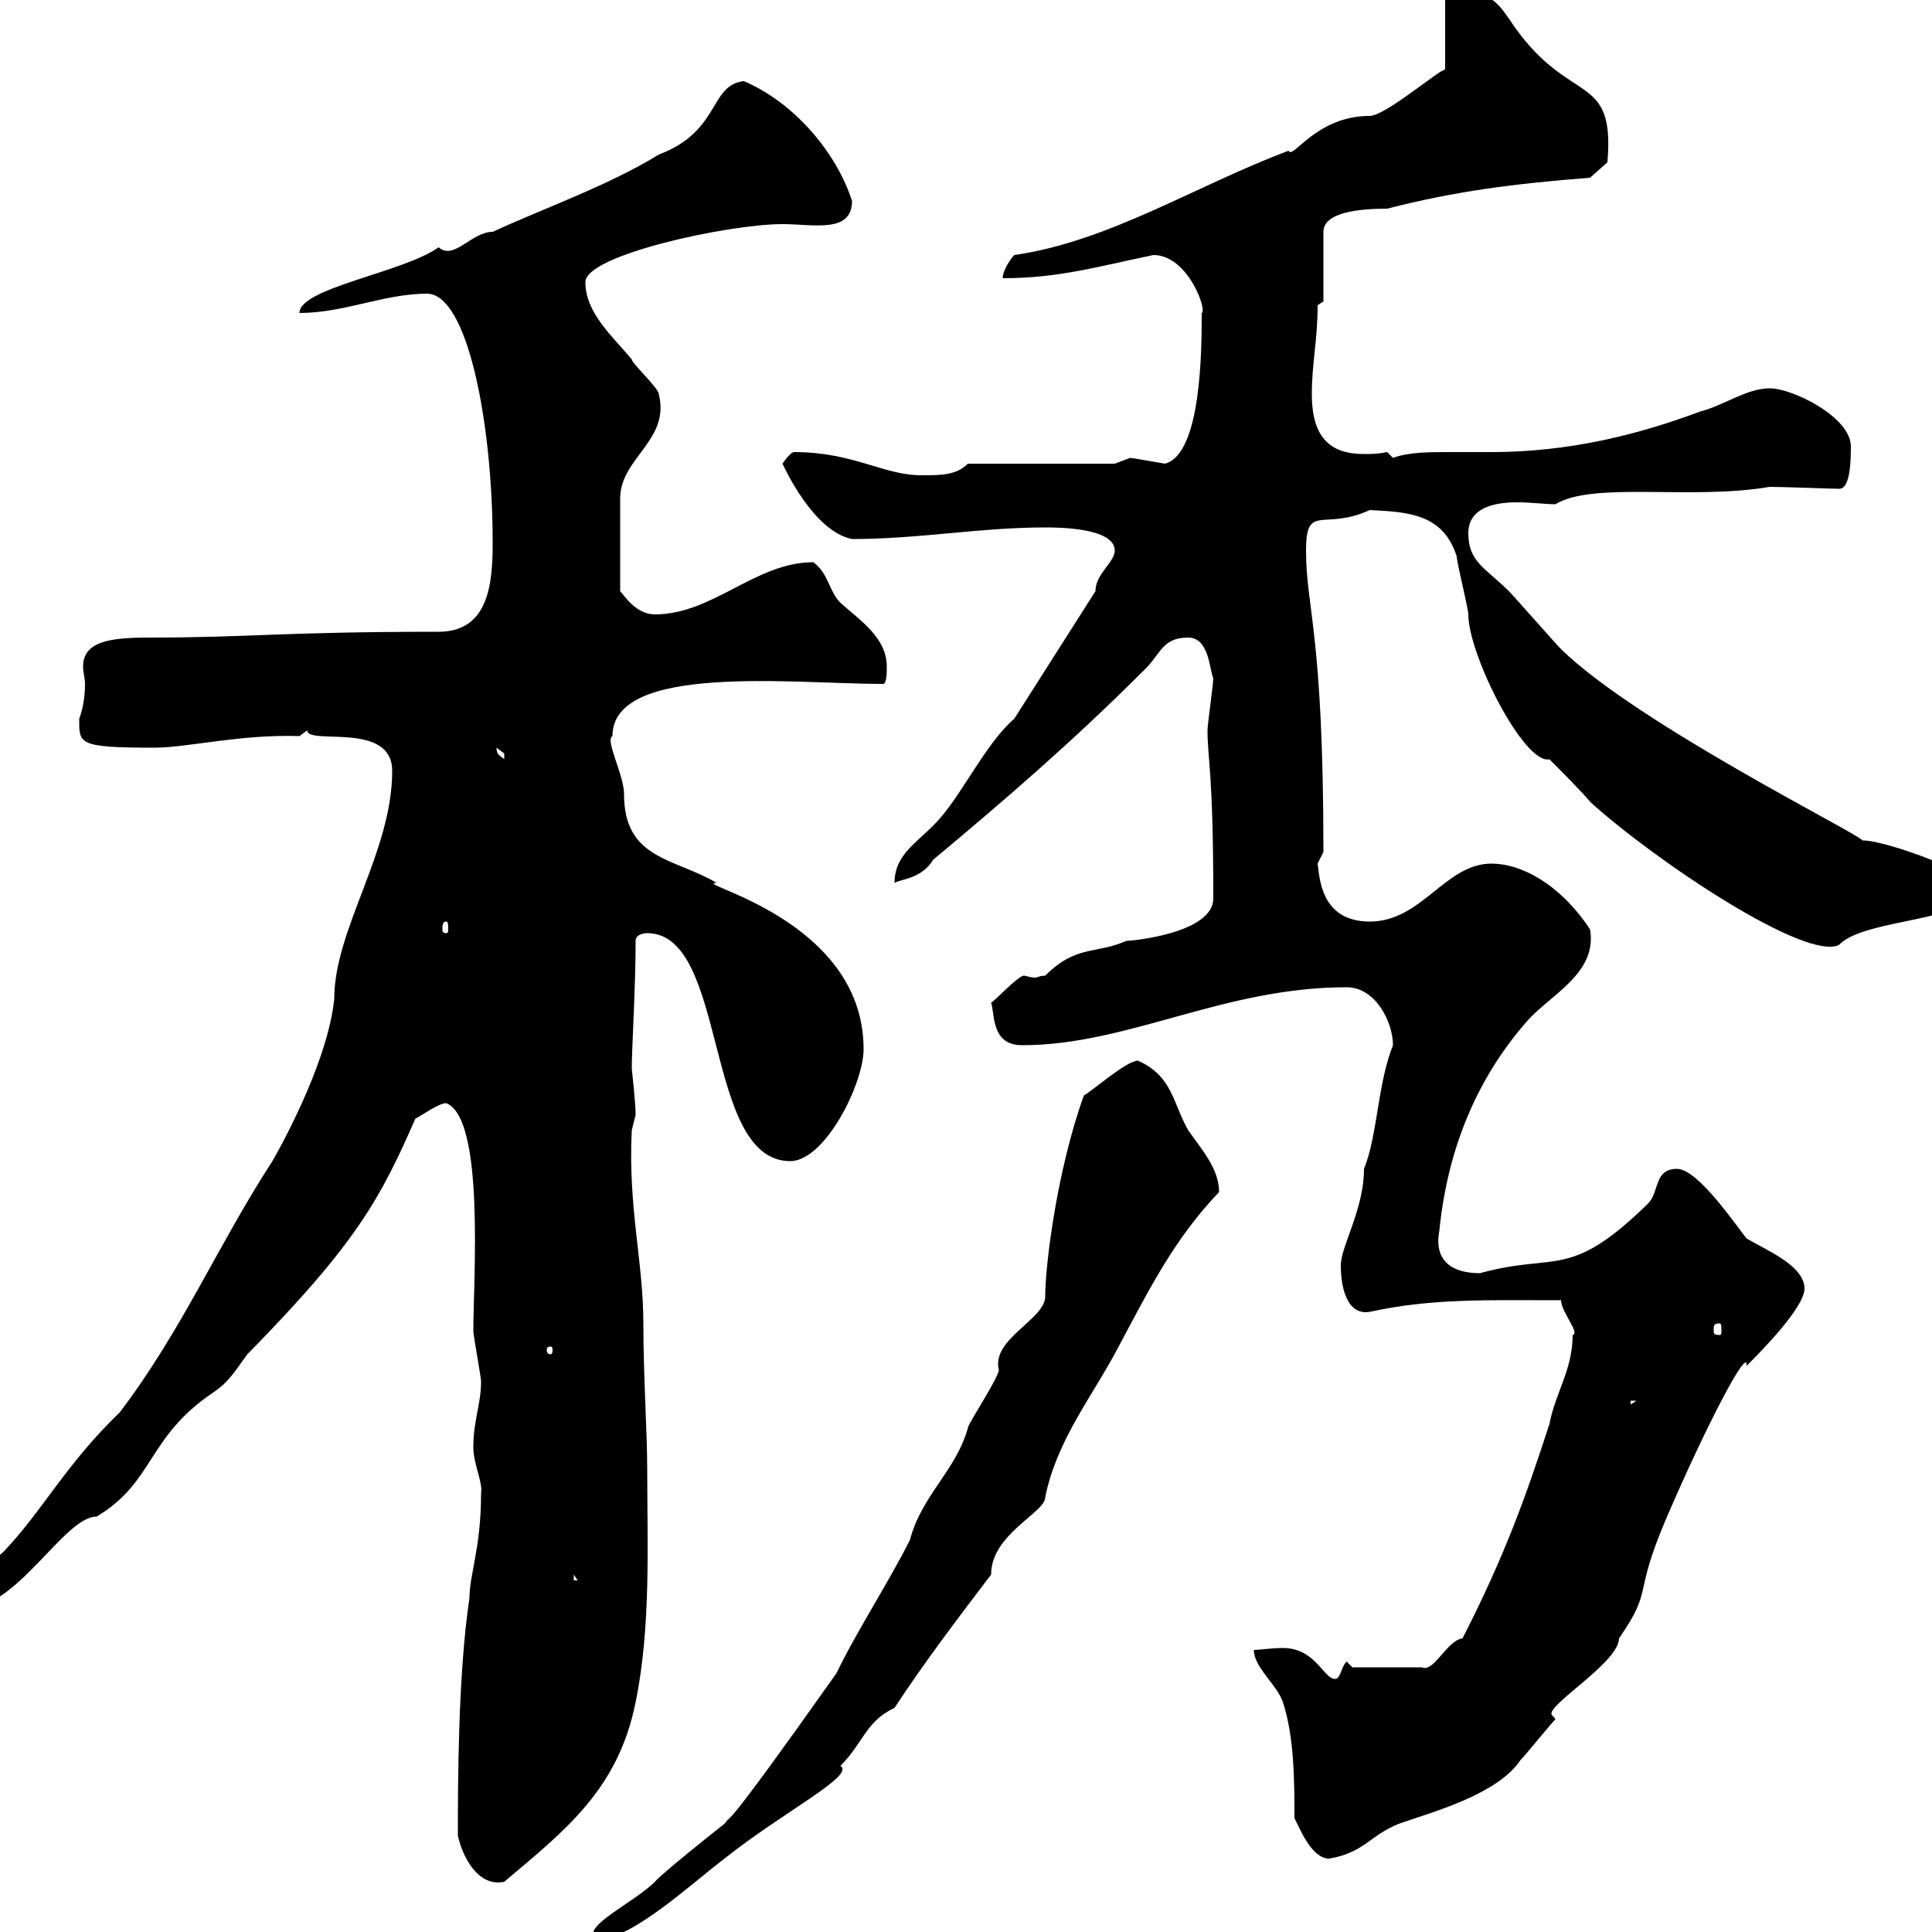 <svg xmlns="http://www.w3.org/2000/svg" xmlns:xlink="http://www.w3.org/1999/xlink" width="300" height="300"><path d="M129.90 259.80C111 286.50 114 281.10 112.50 283.20C111.30 284.10 102.30 291.30 101.70 292.20C98.40 295.50 89.70 299.40 92.70 301.20C98.10 301.20 107.70 292.20 112.50 288.60C121.50 281.40 132.90 275.70 130.50 274.20C134.10 270.60 134.40 267.30 138.90 265.20C143.40 258.30 149.10 250.80 153.90 244.50C153.90 238.20 162.30 234.90 162.30 232.50C164.10 223.50 169.80 216.60 173.70 209.10C178.50 200.10 182.40 192.30 189.30 185.10C189.30 181.50 186.60 178.50 184.50 175.50C182.10 171.30 182.10 167.10 176.70 164.70C174.90 164.70 169.50 169.50 168.30 170.10C164.10 181.80 162.30 196.50 162.30 201.30C162.30 204.90 153.90 207.90 155.10 212.70C155.10 213.90 150.30 221.10 150.30 221.70C148.50 228.30 143.10 232.20 141.30 239.10C138 245.70 132.90 253.50 129.90 259.80ZM71.10 285C71.70 288 74.10 293.10 78.30 292.20C87.90 284.10 96 277.80 98.70 264.30C101.10 252.60 100.50 239.70 100.50 228.30C100.50 222.30 99.90 213.90 99.90 205.50C99.90 195.90 97.50 187.50 98.10 175.50C98.10 175.50 98.70 173.10 98.70 173.10C98.70 171.30 98.10 165.90 98.10 165.90C98.10 162.90 98.70 153.30 98.70 146.10C98.70 144.90 100.50 144.90 100.50 144.90C113.10 144.90 109.20 180.30 122.70 180.30C128.10 180.30 134.10 168.30 134.10 162.90C134.10 142.50 106.80 137.10 111.30 137.10C104.70 133.20 96.90 133.50 96.90 123.30C96.90 120.30 93.90 114.90 95.10 114.30C95.10 102.90 123.30 106.20 137.10 106.20C137.70 106.20 137.70 104.40 137.70 103.50C137.70 99 133.50 96.30 130.50 93.60C128.70 91.80 128.70 89.10 126.30 87.30C117.30 87.30 110.70 95.40 101.70 95.40C98.70 95.40 96.90 92.40 96.30 91.80L96.30 77.40C96.30 71.10 104.10 68.40 102.30 61.20C102.30 60.30 98.10 56.40 98.10 55.80C95.10 52.20 90.90 48.60 90.90 43.80C90.90 39.60 113.10 34.80 121.50 34.80C126.30 34.80 132.30 36.30 132.30 31.20C129.90 23.70 123.30 15.90 115.50 12.60C110.10 13.20 111.90 20.40 102.30 24C94.50 28.80 84.30 32.40 76.50 36C73.20 36 70.50 40.50 68.10 38.40C62.70 42.30 46.50 44.70 46.50 48.60C53.40 48.60 59.70 45.60 66.30 45.60C72.60 45.60 76.50 65.70 76.50 84.30C76.50 90.60 75.90 98.10 68.10 98.10C43.80 98.10 39 99 23.10 99C17.10 99 12.90 99.60 12.90 103.50C12.90 104.40 13.20 105.30 13.20 106.20C13.20 109.50 12.30 111.60 12.30 111.60C12.30 115.50 12 116.10 24 116.10C29.10 116.10 37.20 114 46.50 114.30C46.50 114.30 47.70 113.40 47.70 113.40C47.70 115.80 60.90 111.90 60.90 119.70C60.90 132.30 51.90 144.30 51.90 155.10C51 164.10 44.70 176.10 42.30 180.30C33.90 193.20 28.20 206.70 18.60 219.30C10.20 227.40 6.60 234.60 0.60 240.90C-1.20 242.70-6.60 245.40-6.60 249C-6.60 249-5.70 249.90-5.70 249.90C2.70 249.90 9.90 235.50 15 235.50C24 230.10 22.80 223.20 33 216.30C35.70 214.50 36.60 212.70 38.40 210.30C55.50 192.90 59.10 186 64.50 173.70C65.70 173.10 68.10 171.30 69.30 171.30C75.30 173.70 73.50 198.60 73.50 206.70C73.50 207.30 74.70 213.90 74.70 214.50C74.70 218.10 73.50 220.50 73.50 224.70C73.50 227.40 75 230.10 74.70 231.90C74.70 240.30 72.90 244.50 72.90 248.10C71.10 260.10 71.10 277.20 71.10 285ZM201 282.30C201.90 284.10 203.70 288.60 206.40 288.60C211.80 287.70 212.70 285 217.20 283.20C222.30 281.40 232.50 278.70 236.10 273.30C237 272.40 240.60 267.90 241.50 267C241.50 266.70 240.90 266.40 240.90 266.10C240.90 264.30 251.40 258 251.40 254.40C256.80 246.60 253.50 248.10 258.60 236.10C264.90 221.40 271.50 208.80 271.20 212.10C273 210.30 280.20 203.10 280.20 200.10C280.20 196.50 274.20 194.10 271.20 192.30C269.70 190.50 263.70 181.50 260.40 181.50C256.80 181.50 257.70 185.10 255.90 186.90C243.60 198.90 241.80 194.40 229.80 197.70C225.60 197.70 222.60 195.90 223.50 191.10C224.70 179.10 228.90 168 237 158.70C240.60 154.50 248.10 151.20 246.90 144.30C242.10 137.10 236.10 134.10 231.60 134.10C224.40 134.10 220.80 143.10 212.70 143.10C204.90 143.10 204.90 135.90 204.60 134.10L205.50 132.30C205.50 98.10 202.80 94.50 202.80 85.50C202.80 78 205.50 82.50 212.70 79.20C218.70 79.50 224.10 79.80 226.20 86.40C226.20 87.30 228 94.50 228 95.40C228 101.70 236.70 118.80 240.60 117.90C241.50 118.80 246 123.30 246.90 124.50C256.80 133.50 280.50 149.40 285.60 146.70C289.50 142.50 307.20 143.10 307.20 137.70C307.20 135.90 293.10 130.50 289.20 130.50C288.90 129.60 254.40 112.50 242.40 100.80C241.50 99.90 235.20 92.70 234.30 91.80C230.70 88.20 228 87.30 228 82.80C228 78.90 231.90 78 235.50 78C237.90 78 240 78.30 241.50 78.30C247.50 74.70 262.50 77.70 274.80 75.60C276.90 75.60 284.70 75.90 285.60 75.90C287.40 75.90 287.40 71.10 287.40 69.30C287.40 64.80 278.40 60.30 274.80 60.30C271.20 60.30 267.60 63 264 63.90C254.40 67.50 243.60 70.20 231.60 70.20C229.50 70.20 227.40 70.20 224.70 70.20C222 70.20 218.70 70.20 216.30 71.10L215.40 70.20C213.90 70.50 213 70.50 211.80 70.50C206.70 70.50 203.70 68.10 203.70 61.20C203.70 56.40 204.60 52.80 204.60 47.40L205.50 46.80L205.50 36C205.50 33 210.90 32.40 215.40 32.40C225.90 29.70 235.20 28.50 246.90 27.60L249.60 25.20C250.80 11.10 243.90 16.50 235.20 4.20C232.50 0.30 231.90-1.20 225.60-1.50C225.30-1.50 224.40-1.20 224.40 0L224.40 10.80C223.50 10.80 215.10 18 212.70 18C204.30 18 200.70 24.90 200.10 23.40C185.70 28.80 172.20 37.50 157.50 39.60C156.90 40.20 155.70 42 155.70 43.20C164.40 43.20 170.40 41.40 179.10 39.60C184.50 39.60 187.50 48.30 186.60 48.60C186.60 54 186.60 70.50 180.90 72C179.10 71.70 175.80 71.10 175.50 71.10C175.50 71.10 173.10 72 173.10 72L150.30 72C148.50 73.80 146.10 73.80 143.10 73.80C137.10 73.80 132.60 70.20 123.30 70.20C122.70 70.20 121.50 72 121.50 72C121.80 72.60 126.30 82.50 132.30 83.70C142.80 83.70 152.10 81.90 162.30 81.90C164.10 81.90 173.10 81.90 173.10 85.50C173.10 87.30 170.10 89.10 170.10 91.80L157.50 111.60C153.30 115.20 149.70 122.70 146.10 126.90C143.10 130.50 138.90 132.30 138.90 137.10C139.80 136.50 143.10 136.50 144.90 133.50C155.70 124.50 166.50 115.20 177.30 104.40C180.30 101.70 180.30 99 184.50 99C187.80 99 187.80 104.10 188.40 105.30C188.40 106.20 187.50 112.50 187.50 113.40C187.50 117.90 188.40 119.70 188.40 139.50C188.40 144.90 175.80 146.10 174.90 146.10C170.10 148.20 167.10 146.70 162.30 151.50C161.40 151.50 161.10 151.80 160.80 151.80C159.90 151.80 159.30 151.50 159 151.50C158.10 151.50 154.50 155.40 153.90 155.70C154.50 157.50 153.90 162.30 158.70 162.30C175.20 162.30 189.90 153.30 209.10 153.30C213.60 153.30 216.30 158.70 216.30 162.30C213.90 168.30 213.90 176.40 211.80 181.50C211.80 187.80 208.20 193.50 208.20 196.50C208.20 199.80 209.10 204.30 212.70 203.70C222.30 201.60 230.70 201.90 242.40 201.90C242.40 203.70 245.40 207 244.20 207.30C244.20 212.70 241.50 216.30 240.60 221.10C237 232.20 233.70 241.50 227.10 254.40C224.70 254.70 222.60 259.80 220.80 258.90L210 258.90L209.10 258C208.20 258.90 208.20 260.70 207.30 260.70C205.50 260.70 204.30 255.90 199.20 255.90C197.40 255.90 195.60 256.20 194.70 256.20C194.70 258.90 198.30 261.60 199.20 264.30C201 269.70 201 276.90 201 282.30ZM89.10 244.50L89.70 245.40L89.10 245.40ZM253.20 217.50L254.10 217.50L253.20 218.10ZM85.50 209.10C85.80 209.10 85.80 209.40 85.80 209.70C85.80 209.70 85.80 210.30 85.50 210.30C84.90 210.30 84.90 209.70 84.90 209.70C84.90 209.40 84.90 209.10 85.50 209.10ZM267 205.50C267.30 205.50 267.30 205.80 267.30 206.70C267.30 207 267.30 207.30 267 207.30C266.10 207.30 266.10 207 266.10 206.70C266.10 205.80 266.10 205.50 267 205.50ZM69.30 143.10C69.60 143.10 69.60 143.70 69.60 144.30C69.60 144.60 69.60 144.90 69.30 144.90C68.70 144.90 68.70 144.60 68.70 144.30C68.70 143.70 68.70 143.10 69.30 143.10ZM77.10 116.10C77.10 116.10 78.30 117 78.30 117C78.30 117.90 78.30 117.90 78.30 117.90C77.70 117.30 77.10 117.30 77.10 116.10Z"/></svg>
